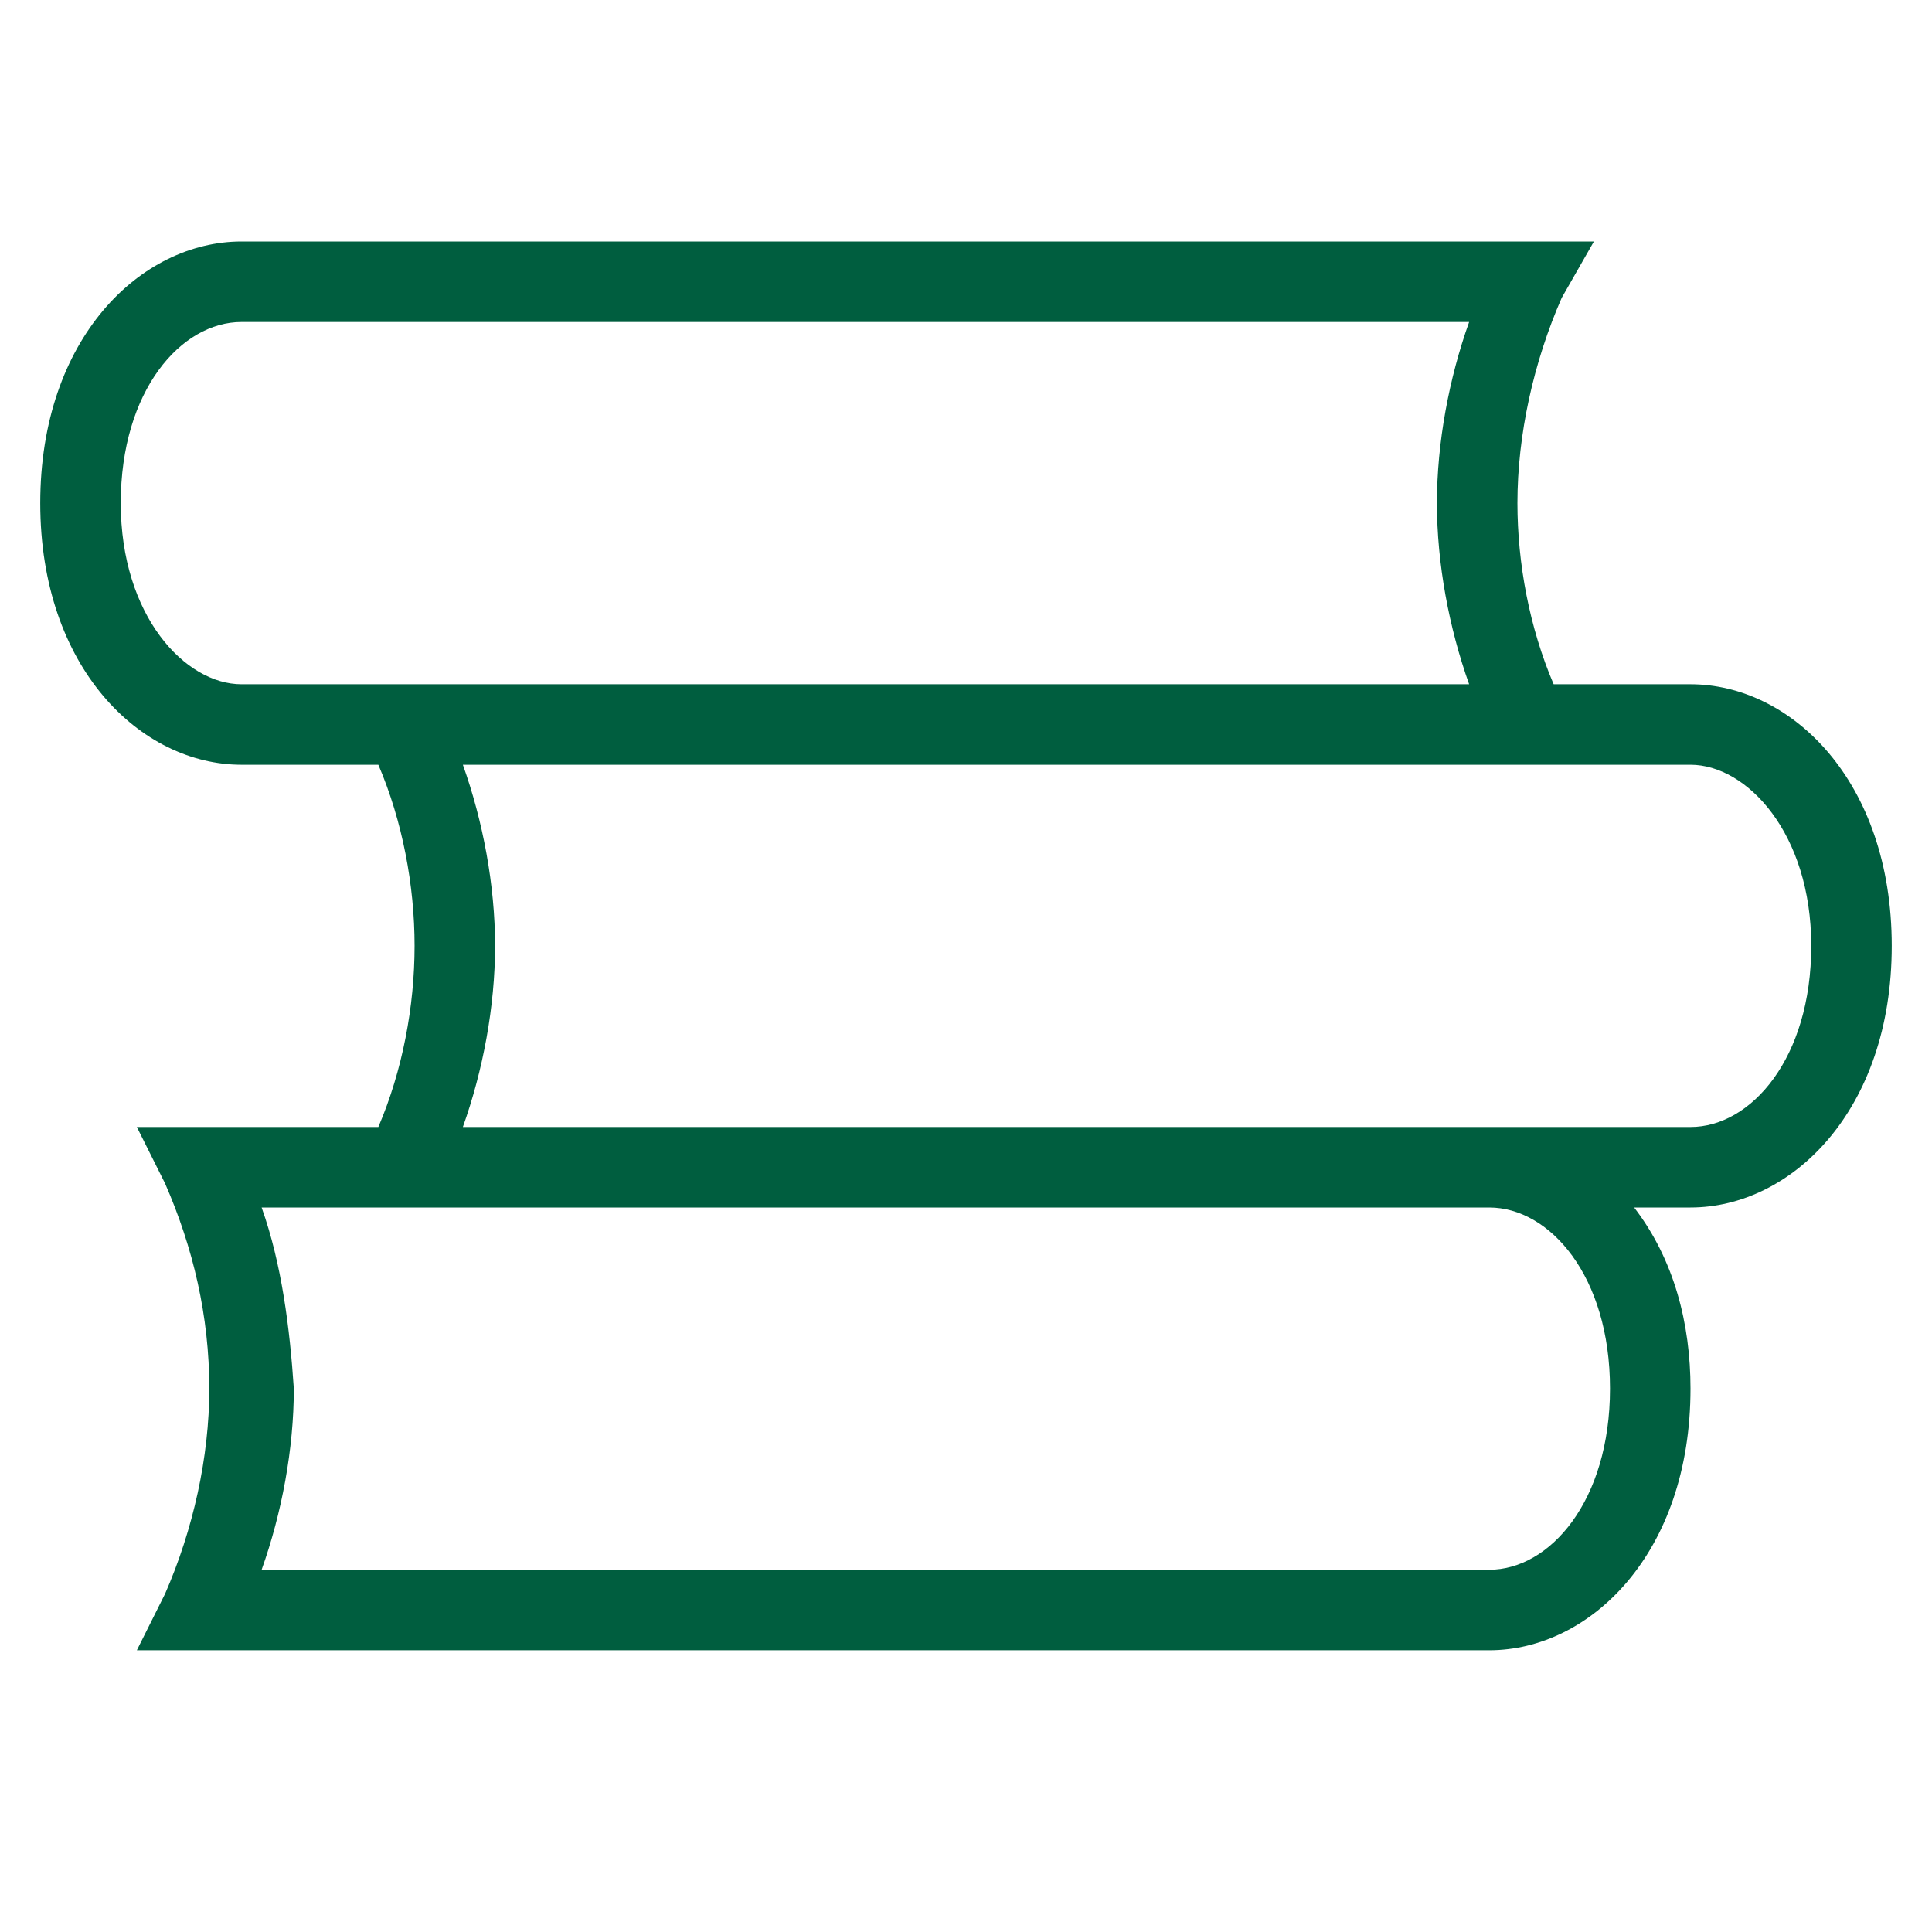 <?xml version="1.0" encoding="UTF-8"?>
<!-- Generator: Adobe Illustrator 26.2.1, SVG Export Plug-In . SVG Version: 6.00 Build 0)  -->
<svg xmlns="http://www.w3.org/2000/svg" xmlns:xlink="http://www.w3.org/1999/xlink" version="1.1" id="Ebene_1" x="0px" y="0px" viewBox="0 0 48 48" style="enable-background:new 0 0 48 48;" xml:space="preserve">
<style type="text/css">
	.st0{fill:#005E3F;}
</style>
<g id="Ebene_1_00000054256212500665068030000012481901209345971605_">
	<path class="st0" d="M42,17h-3.4c-0.6-1.4-0.9-3-0.9-4.5c0-1.7,0.4-3.5,1.1-5.1L39.6,6H6c-2.5,0-5,2.4-5,6.5S3.5,19,6,19h3.4   c0.6,1.4,0.9,3,0.9,4.5c0,1.5-0.3,3.1-0.9,4.5h-6l0.7,1.4c0.7,1.6,1.1,3.3,1.1,5.1c0,1.7-0.4,3.5-1.1,5.1L3.4,41H37   c2.5,0,5-2.4,5-6.5c0-1.6-0.4-3.2-1.4-4.5H42c2.5,0,5-2.4,5-6.5S44.5,17,42,17z M6,17c-1.4,0-3-1.7-3-4.5S4.5,8,6,8h30.5   c-0.5,1.4-0.8,3-0.8,4.5c0,1.5,0.3,3.1,0.8,4.5H6z M40,34.5c0,2.8-1.5,4.5-3,4.5H6.5c0.5-1.4,0.8-3,0.8-4.5C7.2,33,7,31.4,6.5,30   H37C38.5,30,40,31.7,40,34.5z M42,28H11.5c0.5-1.4,0.8-3,0.8-4.5c0-1.5-0.3-3.1-0.8-4.5H42c1.4,0,3,1.7,3,4.5S43.5,28,42,28z"></path>
</g>
</svg>
